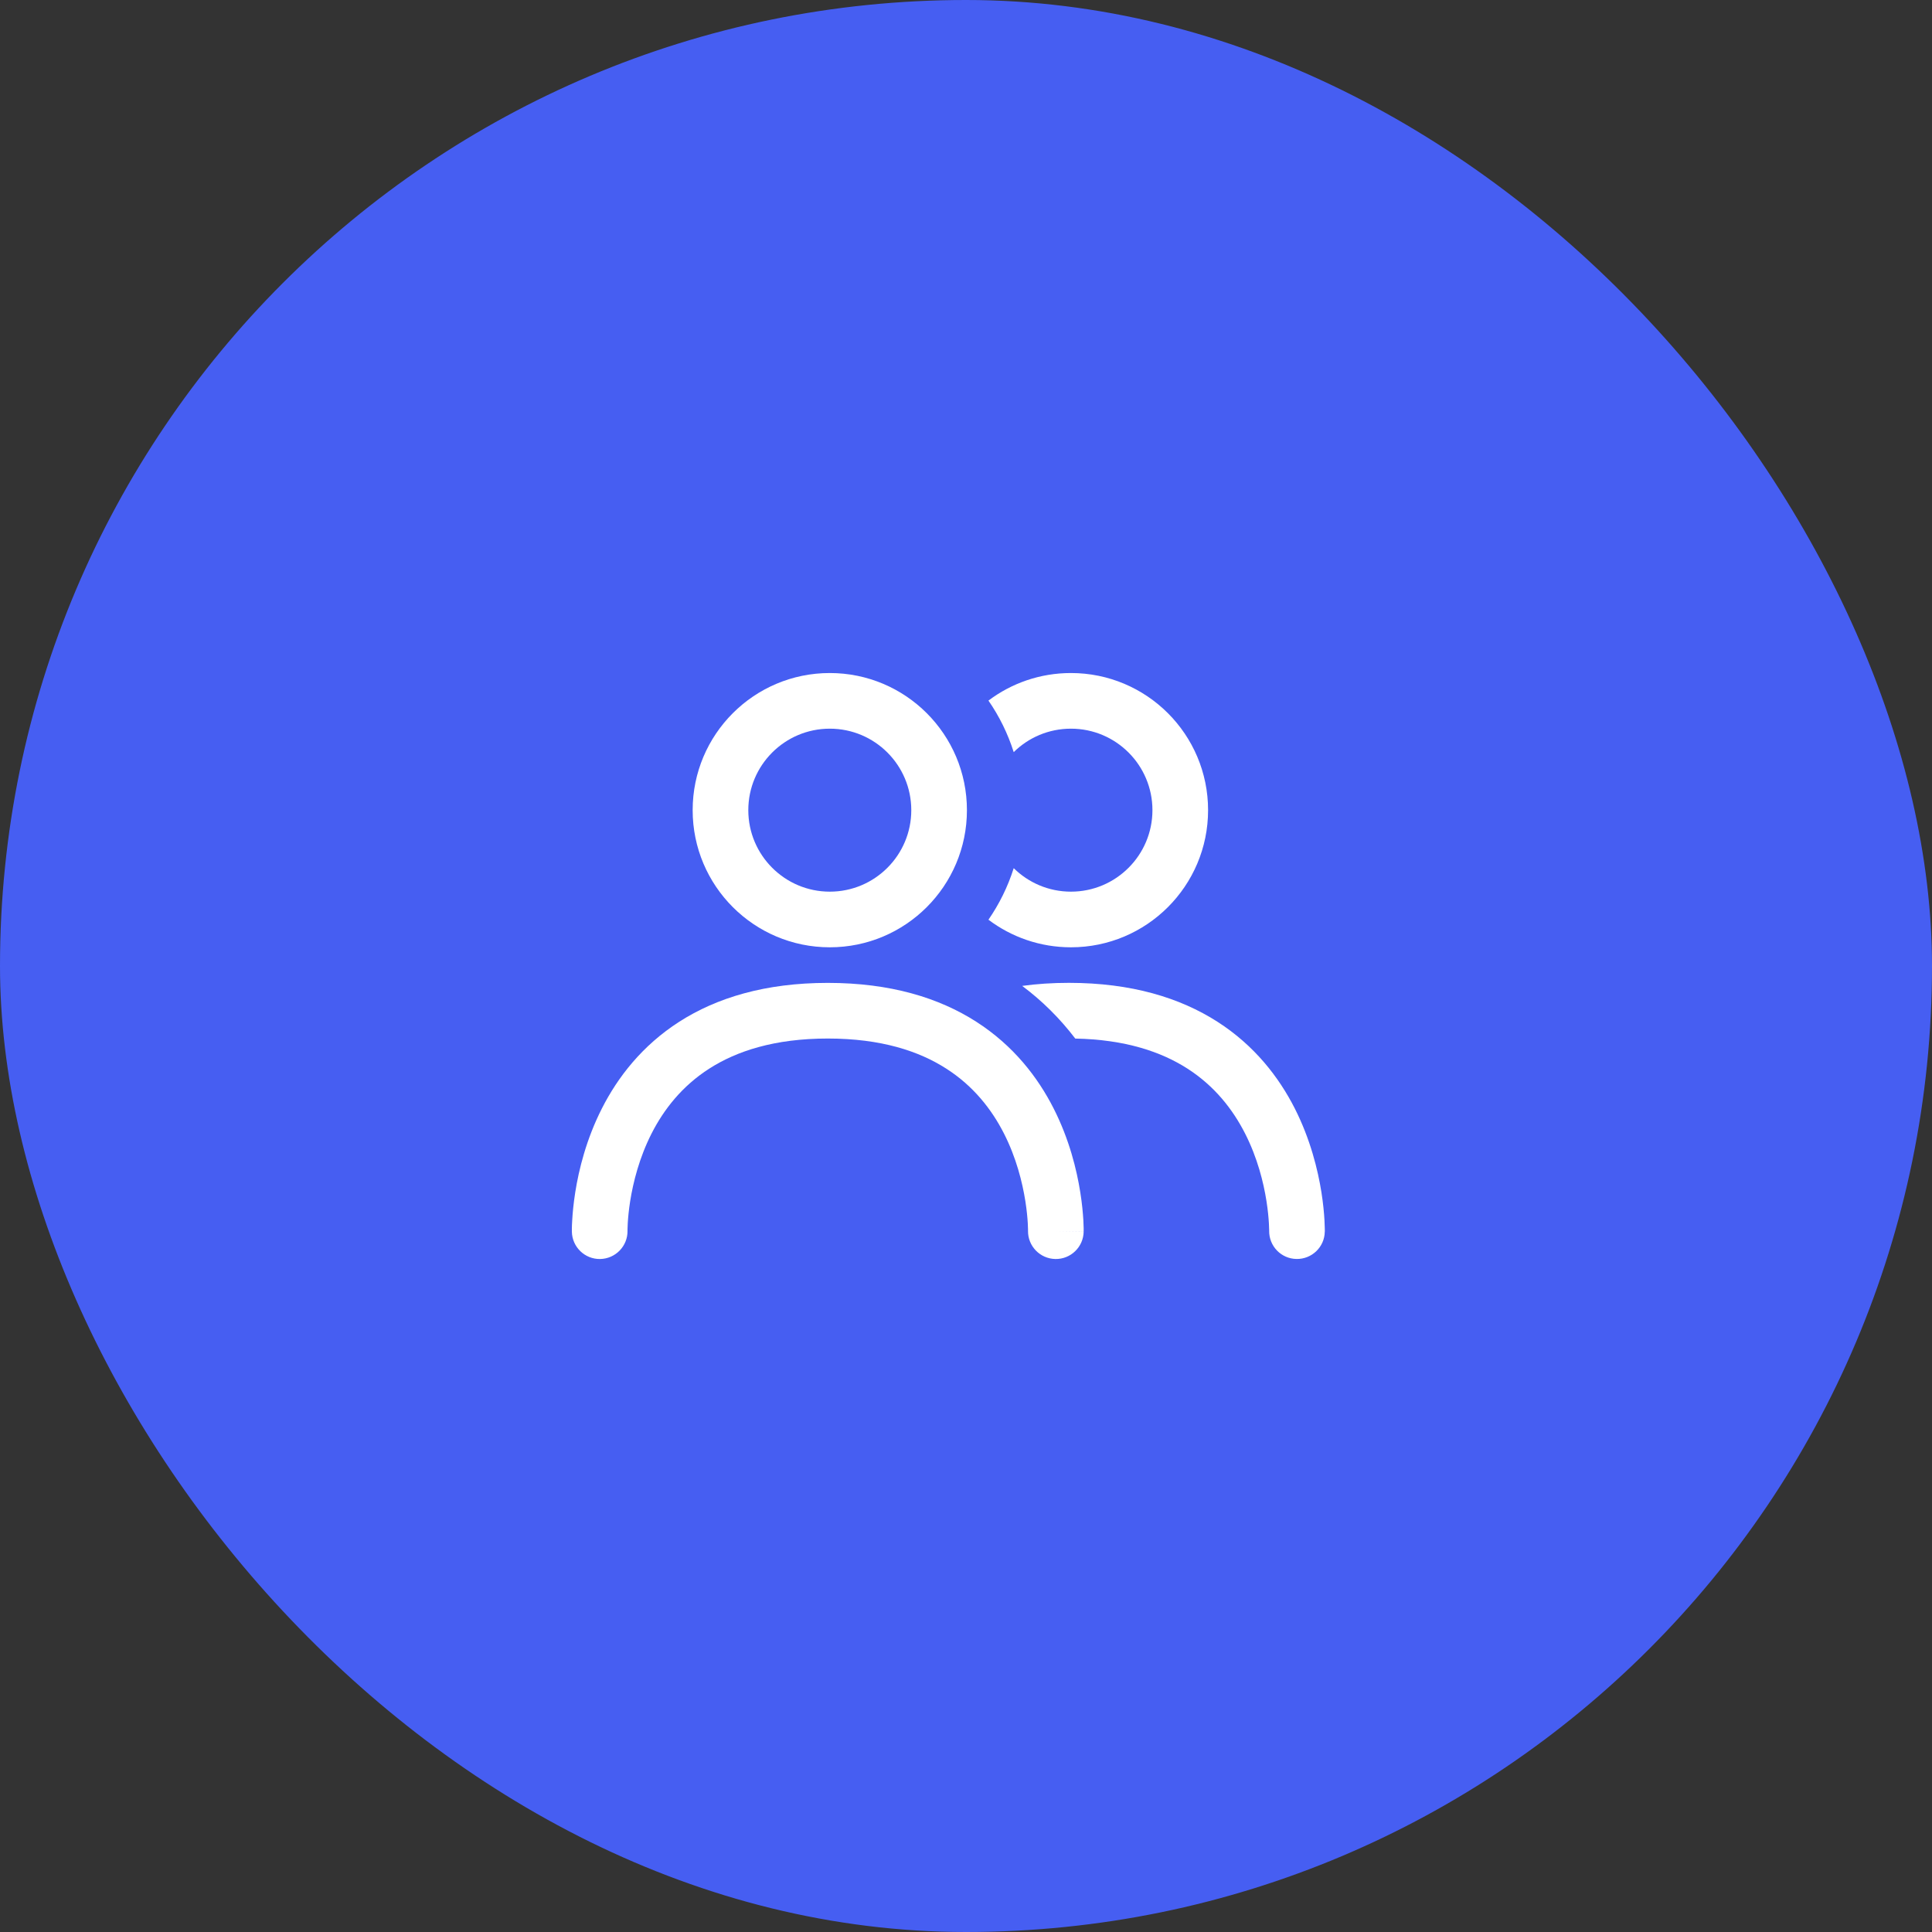 <?xml version="1.0" encoding="UTF-8"?> <svg xmlns="http://www.w3.org/2000/svg" width="50" height="50" viewBox="0 0 50 50" fill="none"><rect x="0" y="0" width="50" height="50" fill="#333333" stroke="none"/><rect width="50" height="50" rx="25" fill="#465EF2"></rect><path d="M27.716 24.516C26.915 24.516 26.175 24.25 25.581 23.802C25.861 23.397 26.083 22.948 26.235 22.468C26.616 22.844 27.139 23.076 27.716 23.076C28.881 23.076 29.825 22.131 29.825 20.967C29.825 19.802 28.881 18.858 27.716 18.858C27.139 18.858 26.616 19.089 26.235 19.465C26.083 18.985 25.861 18.536 25.581 18.131C26.175 17.683 26.915 17.418 27.716 17.418C29.676 17.418 31.265 19.006 31.265 20.967C31.265 22.927 29.676 24.516 27.716 24.516Z" fill="white"></path><path d="M27.181 26.141C27.422 26.379 27.636 26.627 27.828 26.878C29.123 26.903 30.053 27.221 30.729 27.654C31.435 28.107 31.906 28.713 32.223 29.336C32.542 29.963 32.7 30.598 32.776 31.083C32.814 31.324 32.831 31.523 32.839 31.659C32.843 31.727 32.845 31.778 32.845 31.811L32.846 31.831L32.846 31.846V31.851L33.563 31.863C32.852 31.85 32.846 31.85 32.846 31.851V31.852C32.84 32.249 33.156 32.576 33.553 32.582C33.951 32.589 34.279 32.273 34.285 31.875L33.571 31.863C34.285 31.875 34.285 31.875 34.285 31.875V31.873L34.286 31.871V31.865L34.286 31.846C34.286 31.831 34.286 31.811 34.285 31.786C34.284 31.735 34.282 31.664 34.277 31.576C34.267 31.4 34.245 31.153 34.199 30.859C34.106 30.274 33.913 29.483 33.507 28.683C33.098 27.88 32.469 27.059 31.506 26.442C30.54 25.823 29.282 25.436 27.663 25.436C27.235 25.436 26.833 25.463 26.454 25.515C26.714 25.709 26.956 25.918 27.181 26.141Z" fill="white"></path><path fill-rule="evenodd" clip-rule="evenodd" d="M17.926 20.967C17.926 19.006 19.515 17.418 21.475 17.418C23.435 17.418 25.024 19.006 25.024 20.967C25.024 22.927 23.435 24.516 21.475 24.516C19.515 24.516 17.926 22.927 17.926 20.967ZM21.475 18.858C20.311 18.858 19.366 19.802 19.366 20.967C19.366 22.131 20.311 23.076 21.475 23.076C22.64 23.076 23.584 22.131 23.584 20.967C23.584 19.802 22.64 18.858 21.475 18.858Z" fill="white"></path><path d="M16.24 31.852C16.246 32.249 15.929 32.576 15.532 32.583C15.135 32.59 14.807 32.273 14.8 31.875L15.52 31.863C14.8 31.875 14.8 31.876 14.8 31.875L14.8 31.874L14.8 31.871L14.8 31.865L14.8 31.847C14.8 31.832 14.8 31.811 14.8 31.786C14.801 31.735 14.803 31.665 14.809 31.576C14.819 31.4 14.841 31.153 14.887 30.859C14.979 30.274 15.172 29.483 15.579 28.683C15.987 27.88 16.617 27.06 17.58 26.442C18.546 25.823 19.804 25.437 21.423 25.437C23.042 25.437 24.3 25.823 25.265 26.442C26.229 27.06 26.858 27.88 27.266 28.683C27.673 29.483 27.866 30.274 27.958 30.859C28.005 31.153 28.026 31.4 28.037 31.576C28.042 31.665 28.044 31.735 28.045 31.786C28.045 31.811 28.045 31.832 28.045 31.847L28.045 31.865V31.871L28.045 31.874C28.045 31.874 28.045 31.875 27.331 31.863L28.045 31.875C28.038 32.273 27.71 32.59 27.313 32.583C26.916 32.576 26.599 32.249 26.605 31.852V31.851C26.605 31.851 26.612 31.851 27.323 31.863L26.605 31.851V31.846L26.605 31.832L26.605 31.812C26.605 31.779 26.603 31.727 26.599 31.659C26.591 31.523 26.574 31.325 26.536 31.084C26.459 30.599 26.302 29.963 25.983 29.336C25.666 28.713 25.195 28.107 24.488 27.655C23.785 27.204 22.805 26.877 21.423 26.877C20.041 26.877 19.061 27.204 18.357 27.655C17.651 28.107 17.179 28.713 16.862 29.336C16.544 29.963 16.386 30.599 16.309 31.084C16.271 31.325 16.254 31.523 16.246 31.659C16.242 31.727 16.241 31.779 16.24 31.812C16.24 31.828 16.24 31.84 16.24 31.846L16.24 31.852Z" fill="white"></path></svg> 